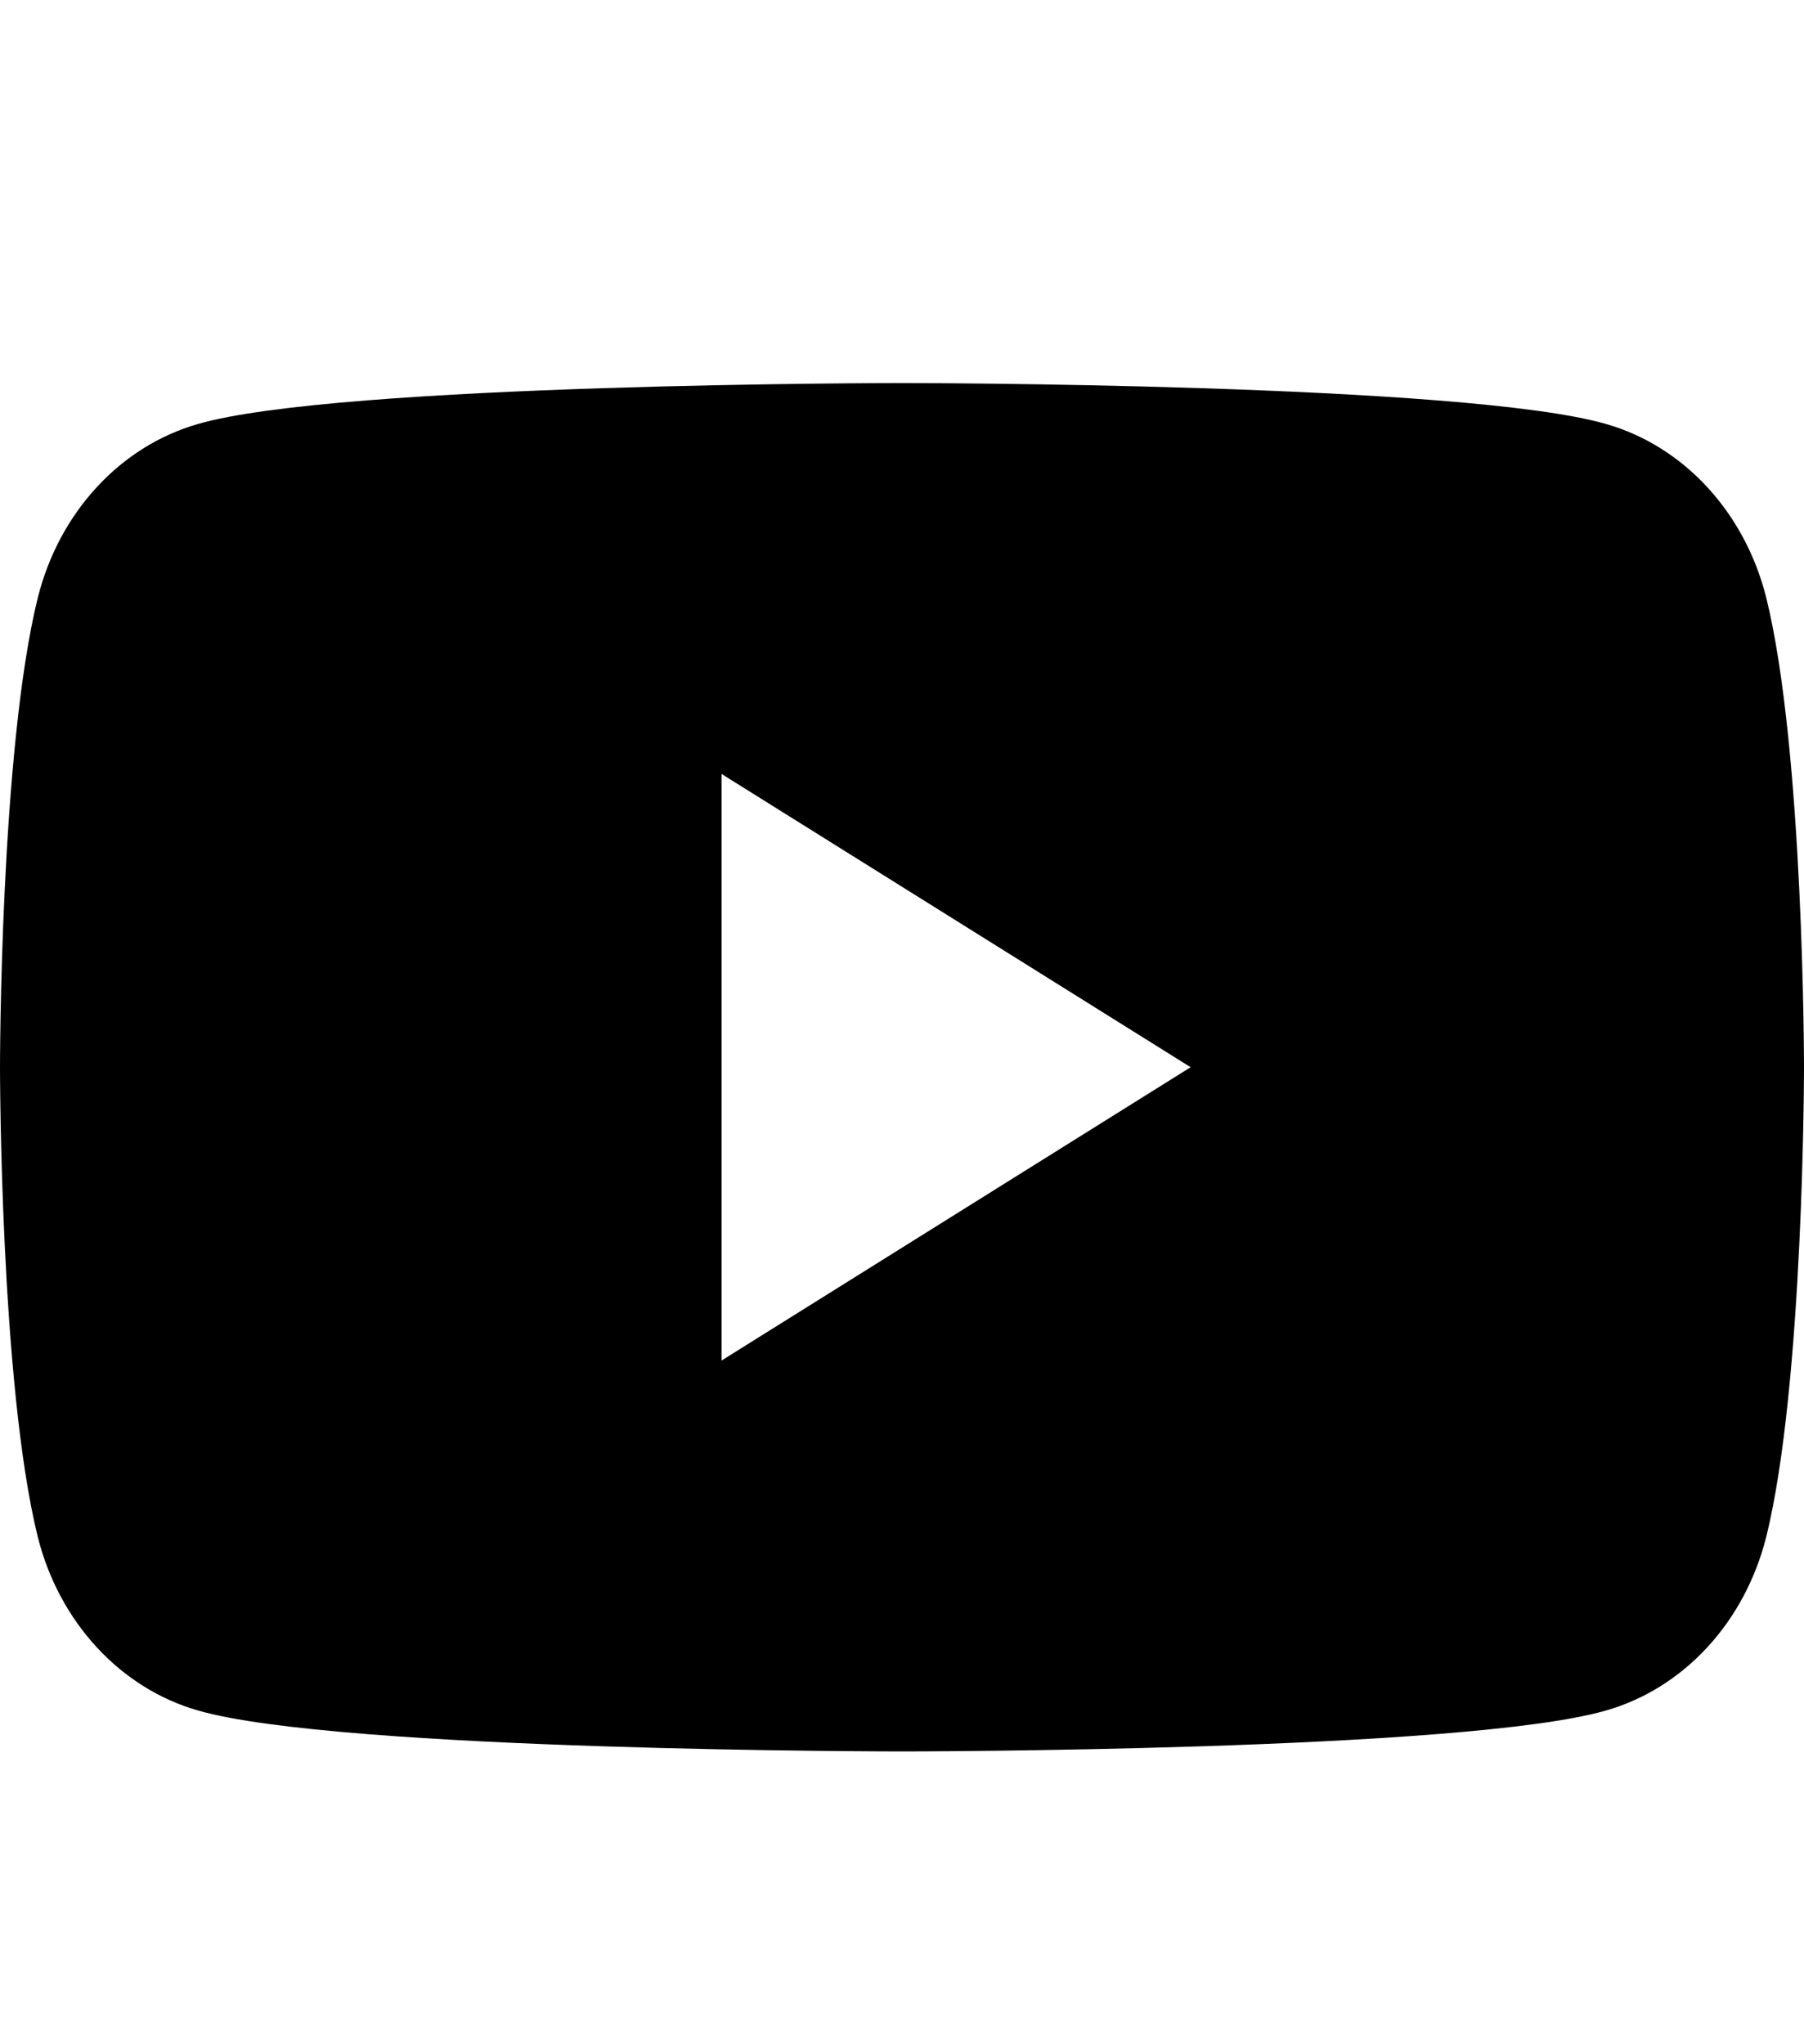 <svg width="30" height="34" viewBox="0 0 30 34" fill="none" xmlns="http://www.w3.org/2000/svg">
<path d="M29.37 9.932C29.195 9.239 28.858 8.608 28.392 8.103C27.926 7.598 27.348 7.236 26.715 7.054C24.375 6.371 15 6.371 15 6.371C15 6.371 5.624 6.371 3.284 7.054C2.652 7.237 2.074 7.598 1.609 8.103C1.143 8.608 0.806 9.239 0.631 9.932C0 12.467 0 17.75 0 17.75C0 17.75 0 23.034 0.63 25.569C0.805 26.262 1.143 26.893 1.609 27.398C2.075 27.903 2.653 28.265 3.286 28.447C5.624 29.13 15 29.13 15 29.13C15 29.13 24.375 29.13 26.715 28.447C27.348 28.265 27.926 27.903 28.392 27.398C28.858 26.893 29.195 26.262 29.37 25.569C30 23.034 30 17.75 30 17.75C30 17.75 30 12.467 29.37 9.932ZM12 22.628V12.873L19.8 17.75L12 22.628Z" fill="black"/>
</svg>
